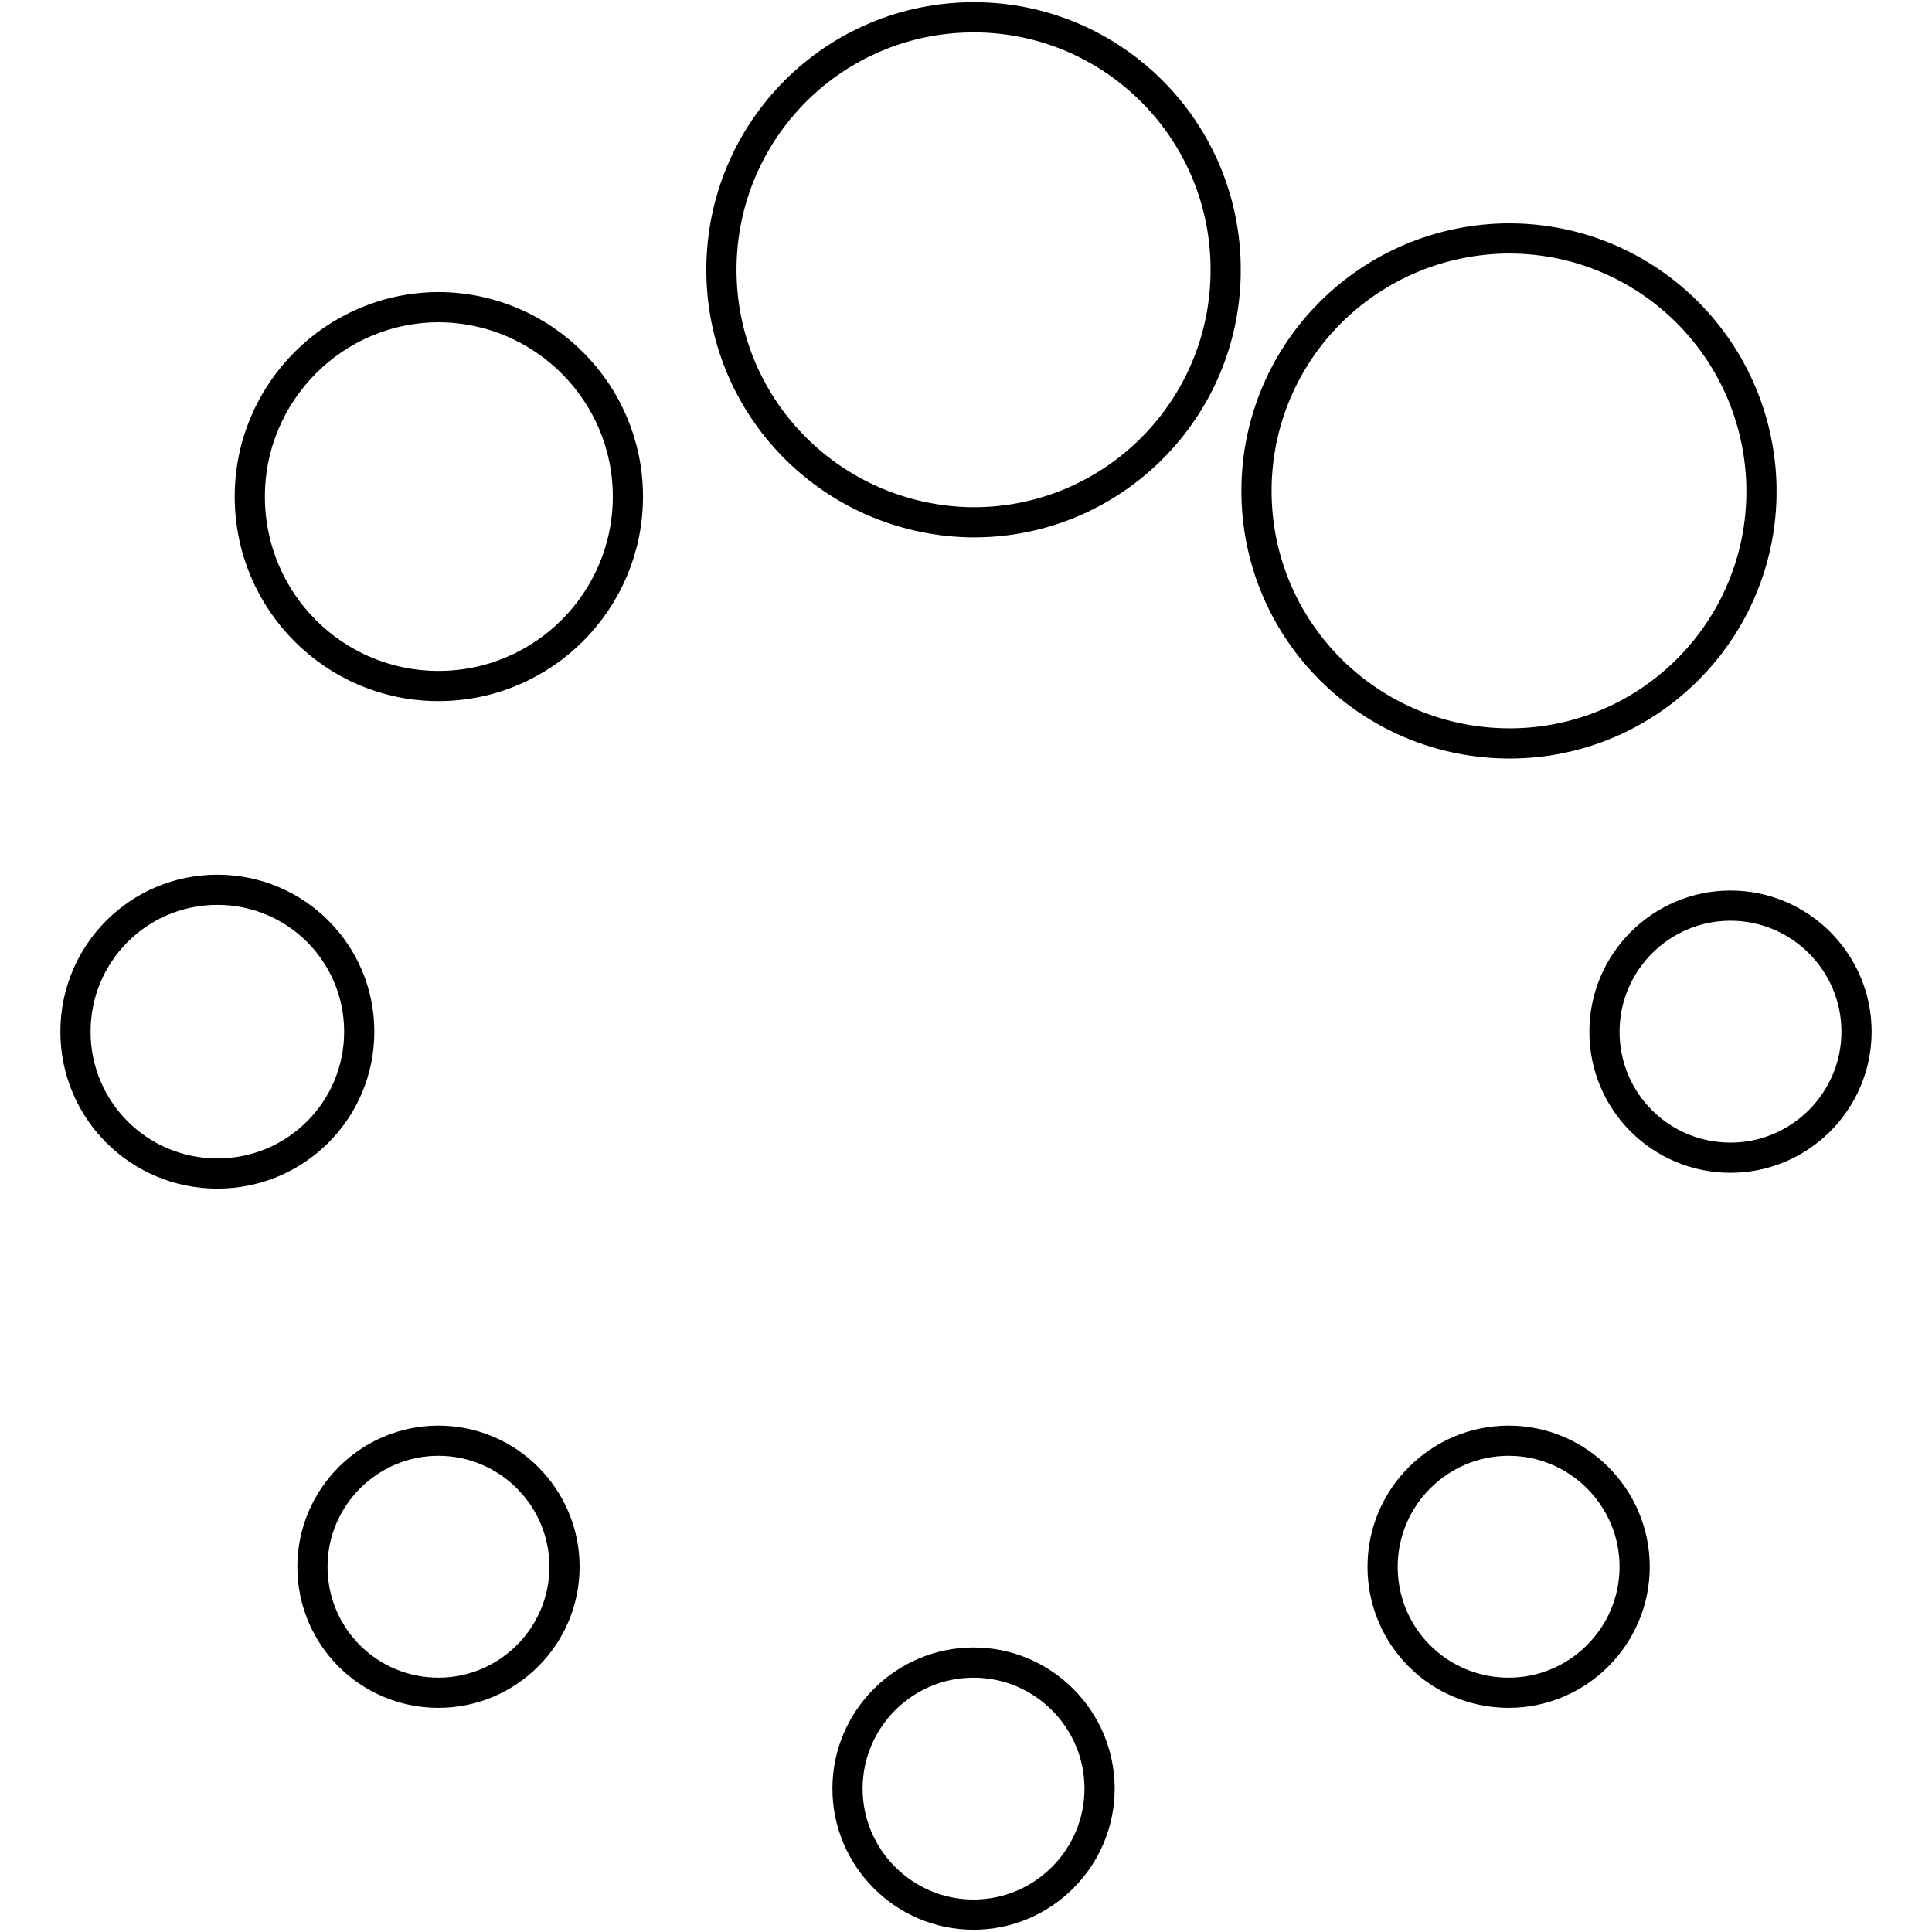 <?xml version="1.0" encoding="utf-8"?>
<!-- Svg Vector Icons : http://www.onlinewebfonts.com/icon -->
<!DOCTYPE svg PUBLIC "-//W3C//DTD SVG 1.1//EN" "http://www.w3.org/Graphics/SVG/1.1/DTD/svg11.dtd">
<svg version="1.1" xmlns="http://www.w3.org/2000/svg" xmlns:xlink="http://www.w3.org/1999/xlink" x="0px" y="0px" viewBox="0 0 256 256" enable-background="new 0 0 256 256" xml:space="preserve">
<g> <path stroke-width="4" fill-opacity="0" stroke="#000000"  d="M95.6,36.5C95.2,18,109.8,2.7,128.3,2.3C146.7,1.9,162,16.5,162.4,35c0,0.5,0,1,0,1.5 c-0.4,18.5-15.7,33.1-34.1,32.7C110.4,68.7,96,54.4,95.6,36.5z M166.5,65.8c-0.4-18.5,14.2-33.7,32.7-34.2 c18.5-0.4,33.7,14.2,34.2,32.7c0,0.5,0,1,0,1.5c-0.4,18.5-15.7,33.1-34.1,32.7C181.3,98.1,166.9,83.7,166.5,65.8z M212.6,136.7 c0-9.2,7.5-16.7,16.7-16.7s16.7,7.5,16.7,16.7c0,9.2-7.5,16.7-16.7,16.7S212.6,146,212.6,136.7z M183.2,207.6 c0-9.2,7.5-16.7,16.7-16.7c9.2,0,16.7,7.5,16.7,16.7c0,9.2-7.5,16.7-16.7,16.7C190.7,224.3,183.2,216.9,183.2,207.6z M112.3,237 c0-9.2,7.5-16.7,16.7-16.7c9.2,0,16.7,7.5,16.7,16.7c0,9.2-7.5,16.7-16.7,16.7C119.8,253.7,112.3,246.2,112.3,237z M41.4,207.6 c0-9.2,7.5-16.7,16.7-16.7s16.7,7.5,16.7,16.7c0,9.2-7.5,16.7-16.7,16.7S41.4,216.9,41.4,207.6z M33.1,65.8 c0-13.8,11.2-25.1,25.1-25.1C72,40.8,83.2,52,83.2,65.8c0,13.8-11.2,25.1-25.1,25.1C44.3,90.9,33.1,79.7,33.1,65.8z M10,136.7 c0-10.4,8.4-18.8,18.8-18.8s18.8,8.4,18.8,18.8l0,0c0,10.4-8.4,18.8-18.8,18.8S10,147.1,10,136.7z"/></g>
</svg>